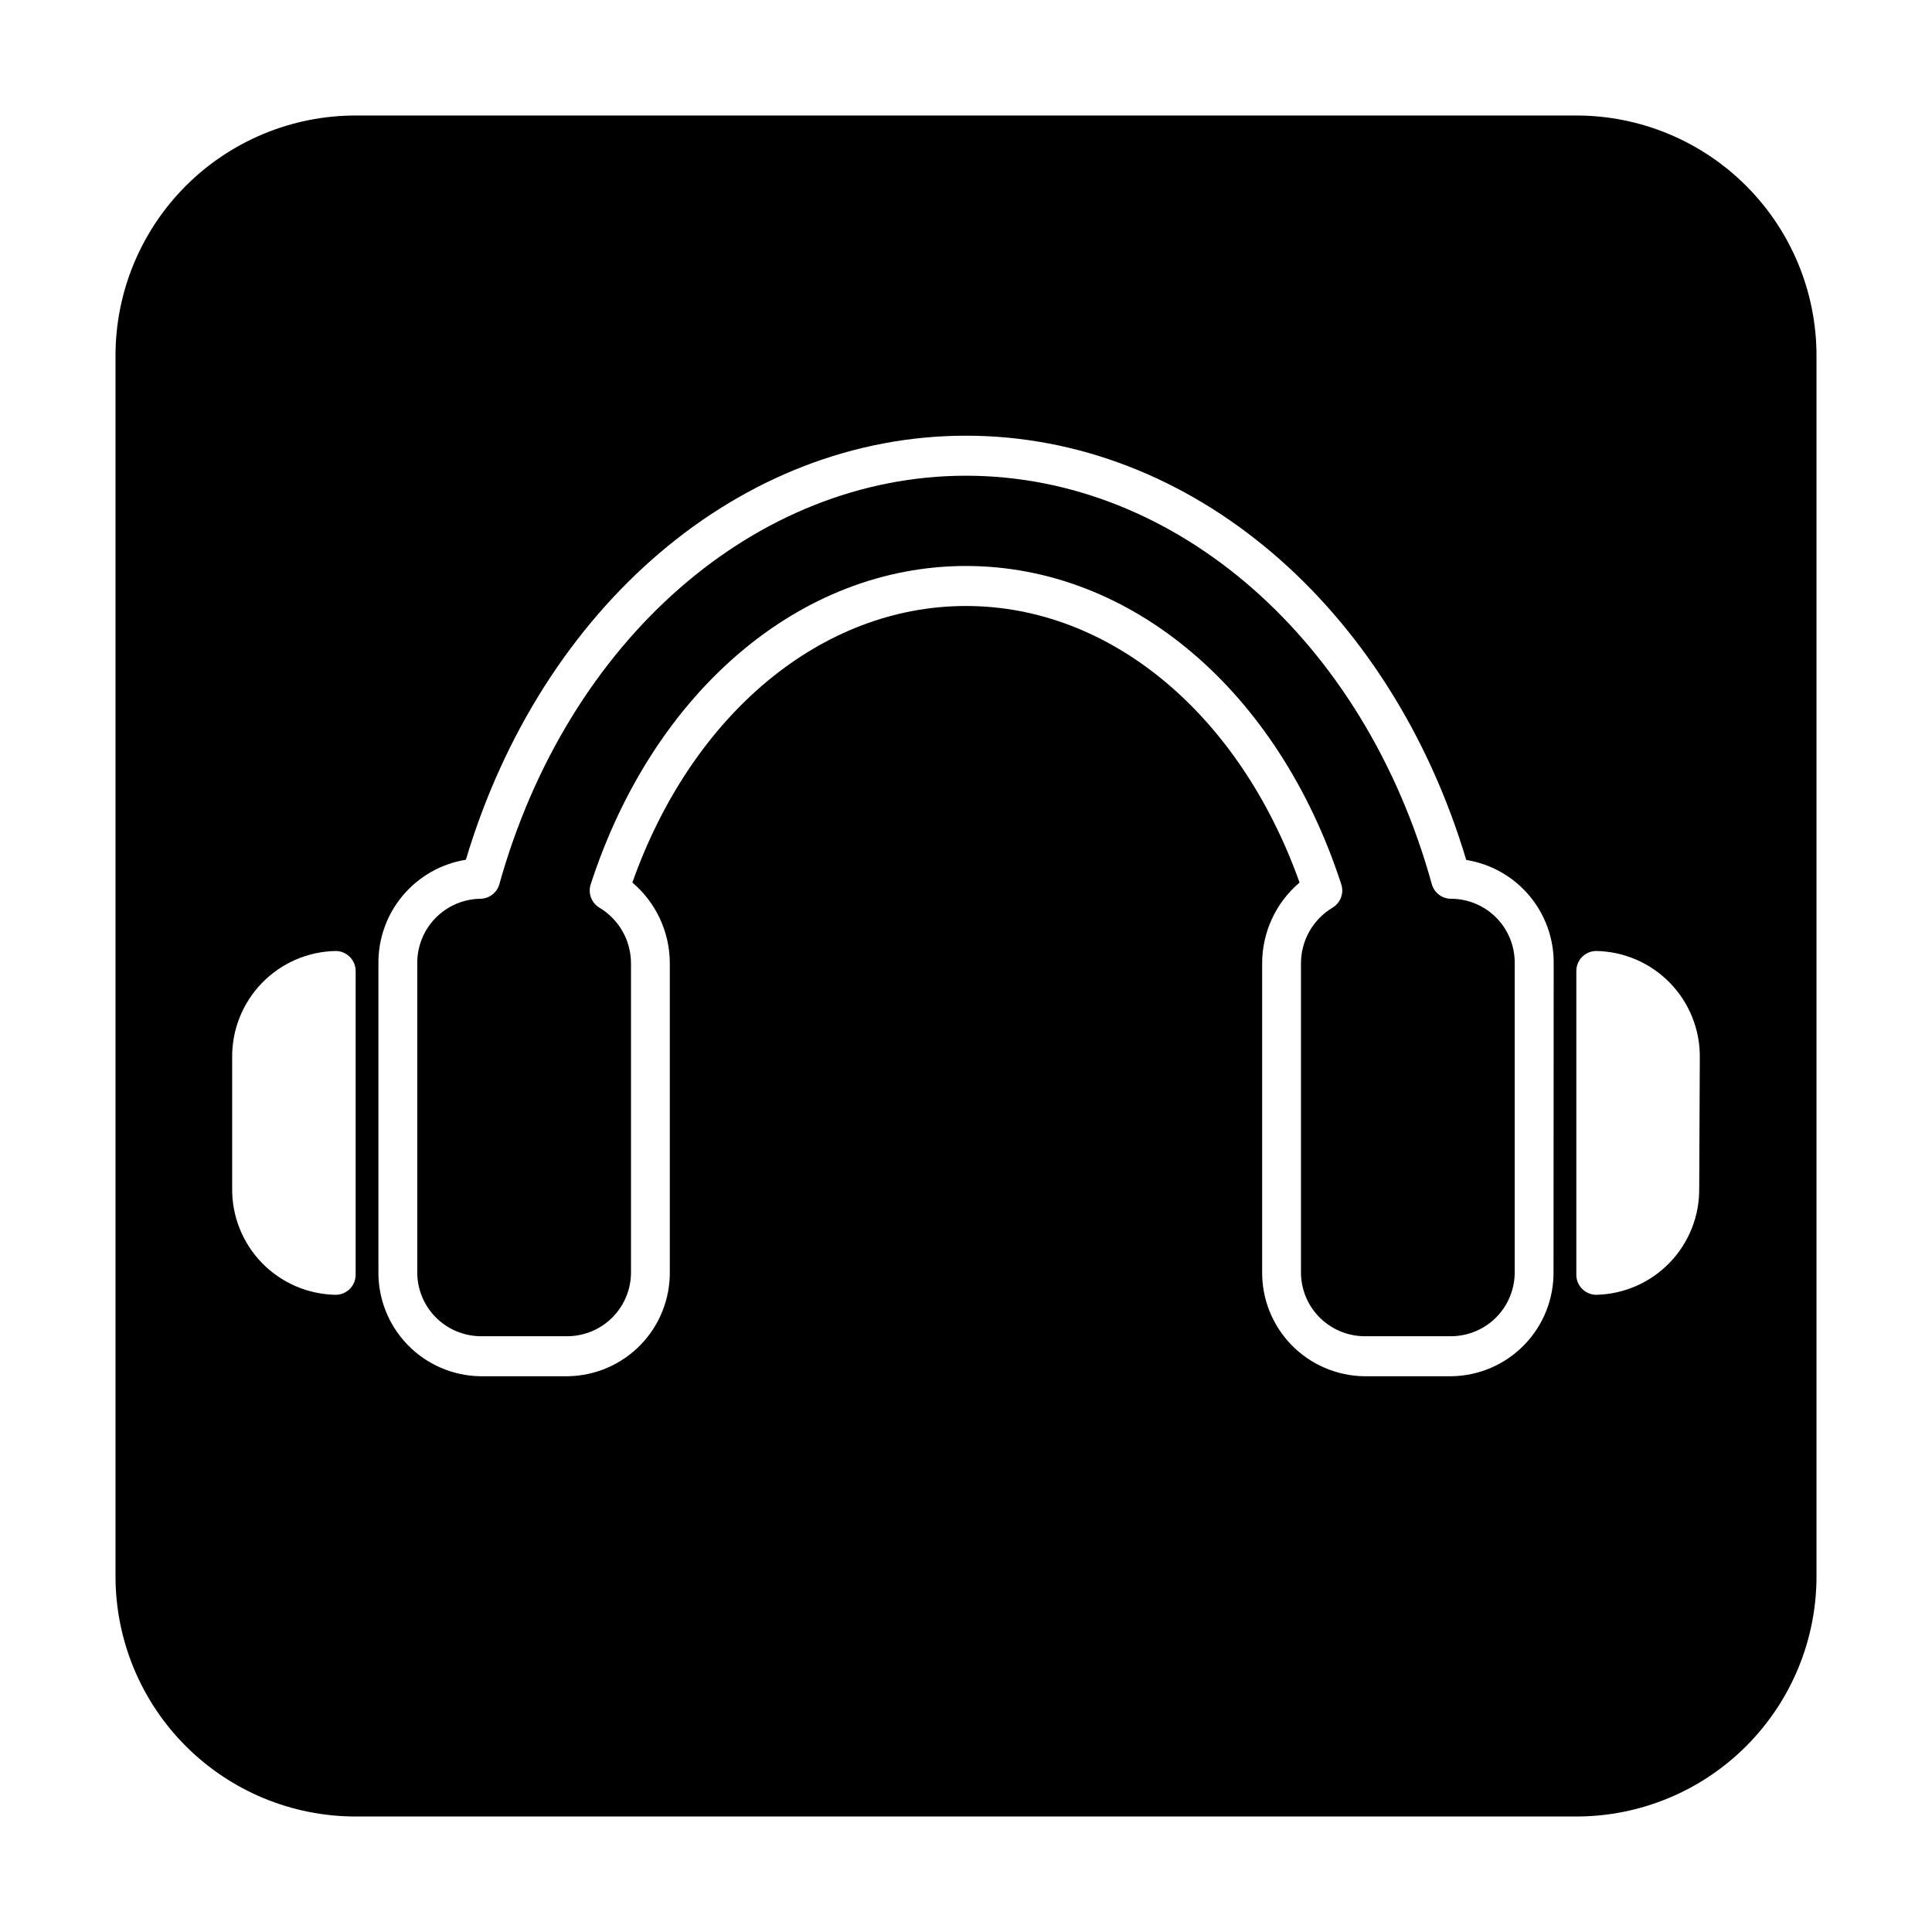 <?xml version="1.0" encoding="UTF-8"?>
<!-- Uploaded to: ICON Repo, www.svgrepo.com, Generator: ICON Repo Mixer Tools -->
<svg fill="#000000" width="800px" height="800px" version="1.1" viewBox="144 144 512 512" xmlns="http://www.w3.org/2000/svg">
 <g>
  <path d="m528.76 382.18c-2.434 0.098-4.621-1.477-5.305-3.82-17.871-64.75-67.773-108.29-123.46-108.29-55.688 0-105.59 43.539-123.67 108.29-0.645 2.211-2.637 3.75-4.934 3.82-4.512 0.043-8.816 1.879-11.973 5.102-3.152 3.223-4.894 7.57-4.84 12.082v81.562c-0.07 4.488 1.645 8.82 4.769 12.043 3.121 3.219 7.398 5.07 11.883 5.141h23.336c4.488-0.07 8.762-1.922 11.887-5.141 3.121-3.223 4.836-7.555 4.766-12.043v-81.562c0.023-6.055-3.137-11.676-8.328-14.797-2.156-1.273-3.129-3.883-2.332-6.258 16.652-51.23 55.633-84.32 99.438-84.32s82.785 33.094 99.438 84.32h-0.004c0.801 2.375-0.176 4.984-2.332 6.258-5.188 3.121-8.352 8.742-8.328 14.797v81.562c-0.07 4.488 1.645 8.82 4.769 12.043 3.121 3.219 7.398 5.07 11.883 5.141h23.336c4.488-0.07 8.762-1.922 11.887-5.141 3.121-3.223 4.836-7.555 4.766-12.043v-81.562c0.07-4.488-1.645-8.82-4.766-12.043-3.125-3.223-7.398-5.07-11.887-5.141z"/>
  <path d="m561.75 174.61h-323.5c-16.879 0-33.066 6.707-45 18.641s-18.641 28.121-18.641 45v323.5c0 16.879 6.707 33.066 18.641 45 11.934 11.938 28.121 18.641 45 18.641h323.5c16.879 0 33.066-6.703 45-18.641 11.938-11.934 18.641-28.121 18.641-45v-323.5c0-16.879-6.703-33.066-18.641-45-11.934-11.934-28.121-18.641-45-18.641zm-323.5 307.22c0 1.406-0.559 2.754-1.555 3.75-0.992 0.996-2.344 1.555-3.75 1.555-7.379-0.129-14.41-3.172-19.547-8.473-5.141-5.297-7.969-12.414-7.871-19.797v-34.523c-0.098-7.383 2.731-14.508 7.867-19.816 5.137-5.305 12.168-8.363 19.551-8.504 1.406 0 2.758 0.559 3.75 1.555 0.996 0.996 1.555 2.344 1.555 3.75zm317.45-0.902c0.098 7.254-2.68 14.25-7.731 19.461-5.051 5.207-11.957 8.203-19.211 8.328h-23.336c-7.25-0.125-14.16-3.121-19.211-8.328-5.047-5.211-7.828-12.207-7.727-19.461v-81.562c-0.023-8.273 3.606-16.133 9.914-21.48-15.91-44.652-50.168-73.293-88.406-73.293-38.238 0-72.602 28.637-88.406 73.293h0.004c6.309 5.348 9.938 13.207 9.918 21.48v81.562c0.098 7.254-2.68 14.25-7.731 19.461-5.051 5.207-11.957 8.203-19.211 8.328h-23.336c-7.254-0.125-14.16-3.121-19.211-8.328-5.047-5.211-7.828-12.207-7.731-19.461v-81.562c-0.07-6.606 2.231-13.012 6.481-18.062 4.254-5.051 10.18-8.41 16.695-9.461 20.152-67.352 73.027-112.38 132.53-112.38s112.38 45.023 132.58 112.43h-0.004c6.516 1.043 12.438 4.391 16.691 9.43 4.254 5.043 6.555 11.445 6.484 18.043zm38.609-22.062h-0.004c0.102 7.356-2.707 14.449-7.812 19.742-5.106 5.293-12.094 8.359-19.445 8.527-2.93 0-5.305-2.375-5.305-5.305v-80.504c0-2.93 2.375-5.305 5.305-5.305 7.387 0.141 14.414 3.199 19.551 8.504 5.141 5.309 7.969 12.434 7.867 19.816z"/>
 </g>
</svg>